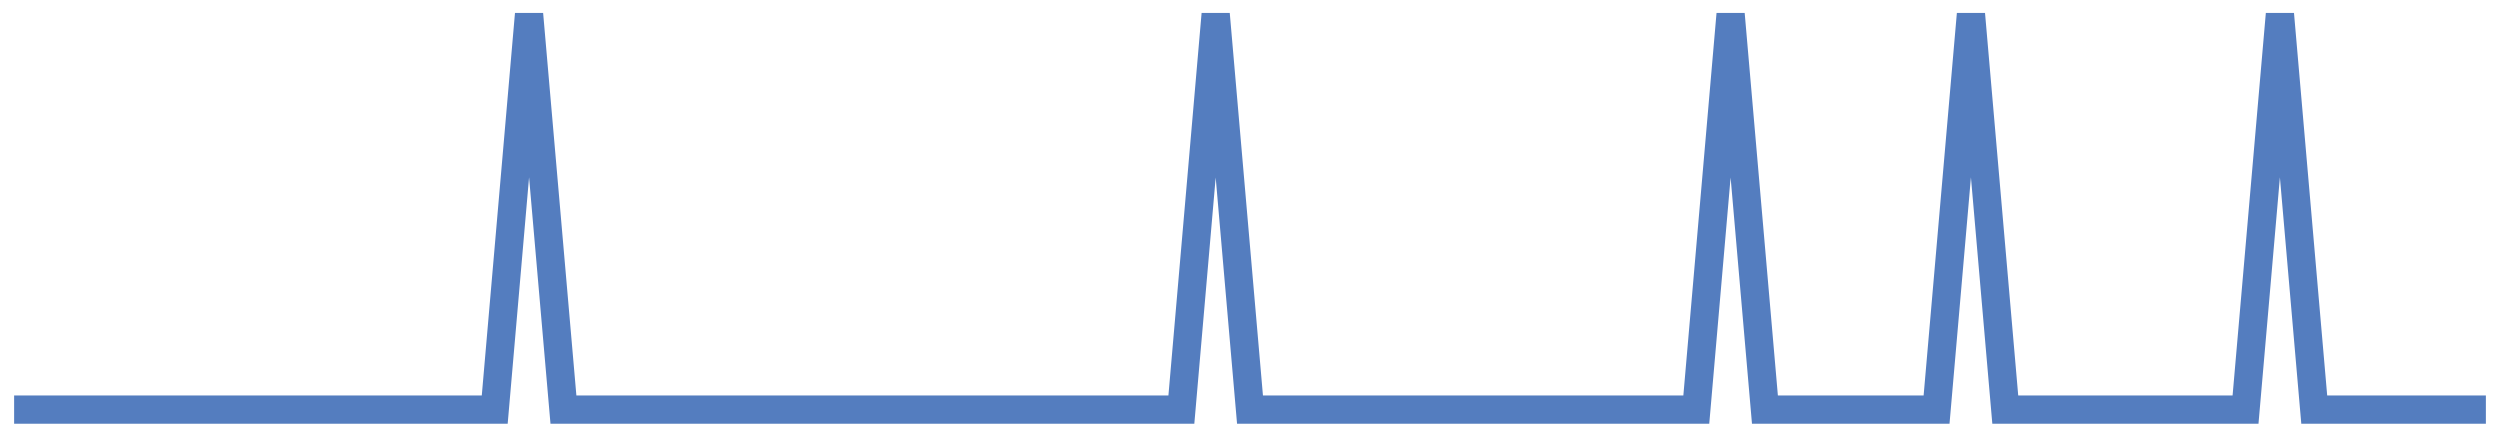 <?xml version="1.0" encoding="UTF-8"?>
<svg xmlns="http://www.w3.org/2000/svg" xmlns:xlink="http://www.w3.org/1999/xlink" width="177pt" height="30pt" viewBox="0 0 177 30" version="1.1">
<g id="surface3984321">
<path style="fill:none;stroke-width:2;stroke-linecap:butt;stroke-linejoin:miter;stroke:rgb(32.941%,49.02%,74.902%);stroke-opacity:1;stroke-miterlimit:10;" d="M 1 29 L 35.027 29 L 37.457 1 L 39.891 29 L 83.641 29 L 86.07 1 L 88.5 29 L 120.098 29 L 122.527 1 L 124.957 29 L 137.109 29 L 139.543 1 L 141.973 29 L 158.984 29 L 161.418 1 L 163.848 29 L 176 29 "/>
</g>
</svg>
